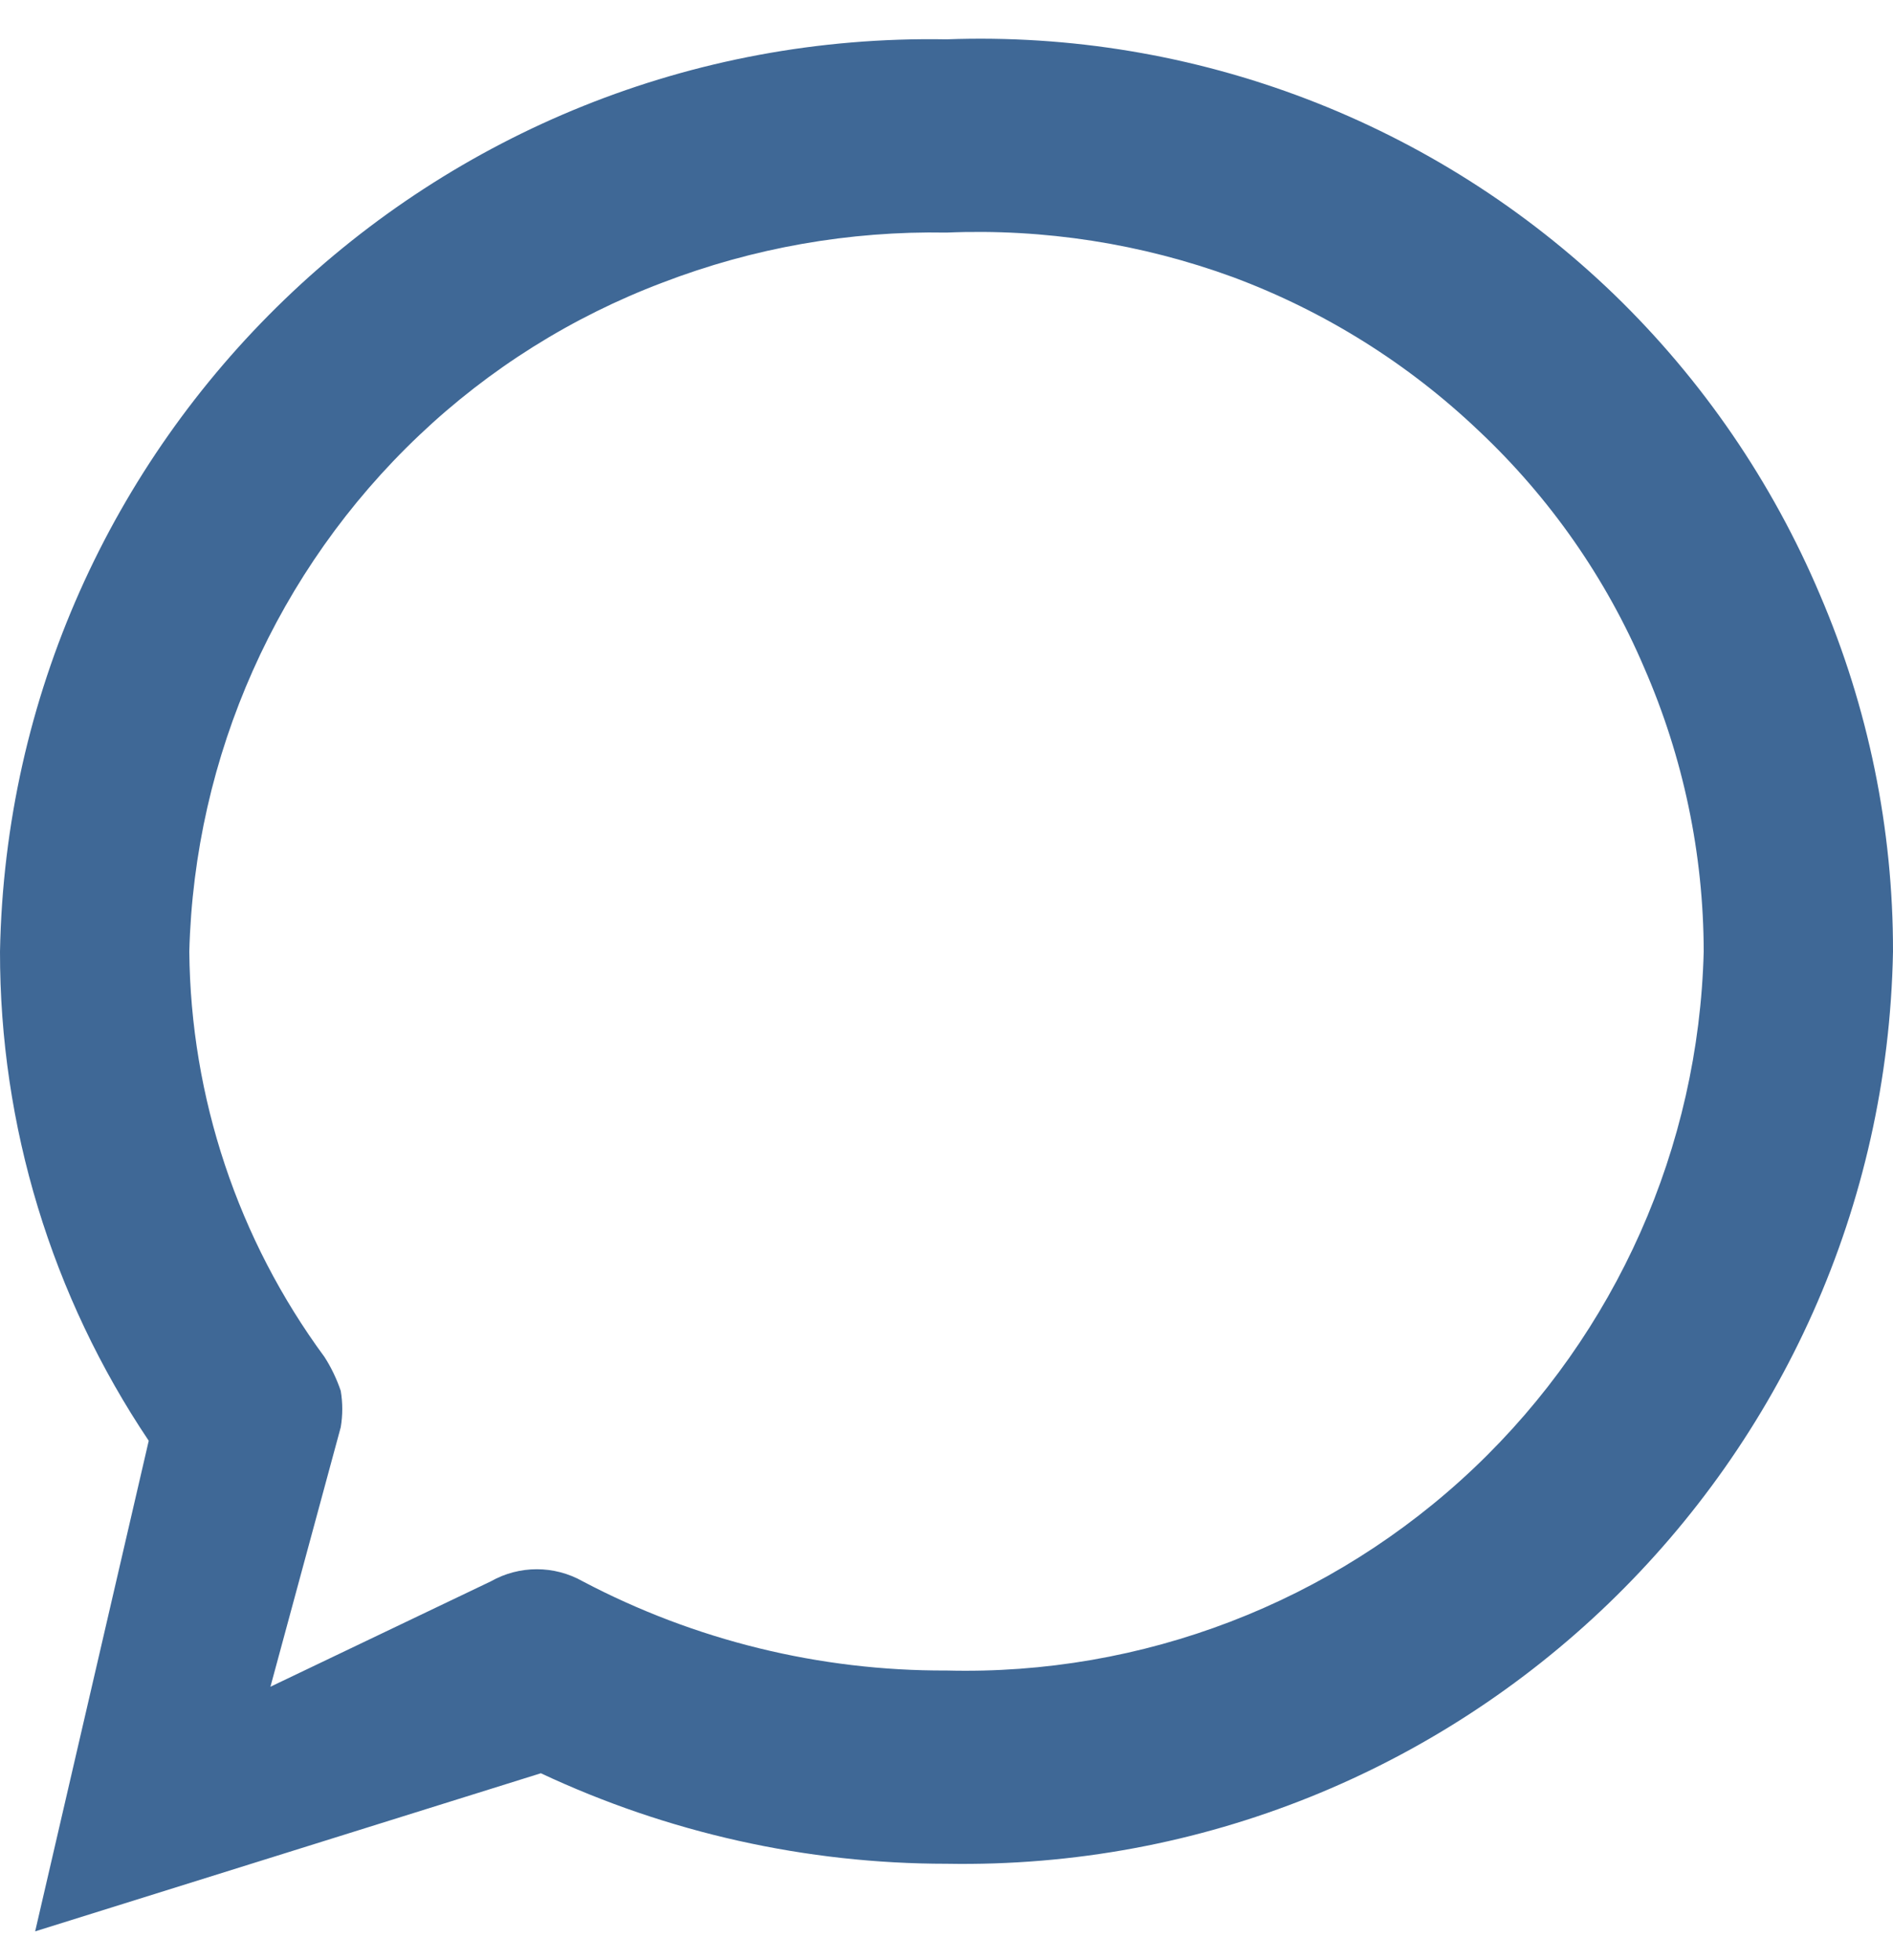 <?xml version="1.0" encoding="UTF-8"?>
<svg width="28px" height="29px" viewBox="0 0 28 29" version="1.1" xmlns="http://www.w3.org/2000/svg" xmlns:xlink="http://www.w3.org/1999/xlink">
    <title>Icon/Notifications</title>
    <g id="Product-Pages" stroke="none" stroke-width="1" fill="none" fill-rule="evenodd">
        <g id="Browser-Extensions" transform="translate(-115, -1273)" fill="#3F6896" fill-rule="nonzero">
            <g id="Group-17" transform="translate(114, 779.573)">
                <g id="Group-8" transform="translate(1, 494)">
                    <g id="Icon/Notifications" transform="translate(-0, 0)">
                        <path d="M9.98672182e-06,13.505 C0.142,5.915 6.408,-0.124 14,0.009 C17.67,-0.127 21.238,1.237 23.88,3.788 C25.181,5.049 26.214,6.558 26.92,8.227 C27.635,9.894 28.003,11.69 28,13.505 C27.858,21.094 21.592,27.134 14,27 C11.926,27 9.877,26.542 8,25.661 L0.52,28 L2.2,20.742 C0.763,18.602 -0.003,16.082 9.98672182e-06,13.505 L9.98672182e-06,13.505 Z M14,2.868 C12.565,2.842 11.139,3.093 9.8,3.608 C8.461,4.114 7.237,4.882 6.2,5.867 C4.098,7.861 2.875,10.609 2.8,13.505 C2.82,15.665 3.519,17.763 4.8,19.503 C4.9,19.659 4.98,19.827 5.04,20.003 C5.07,20.181 5.07,20.364 5.04,20.542 L4,24.381 L7.26,22.822 C7.682,22.583 8.198,22.583 8.62,22.822 C10.278,23.696 12.126,24.149 14,24.141 C16.896,24.216 19.704,23.138 21.805,21.143 C23.905,19.148 25.127,16.4 25.2,13.505 C25.198,12.06 24.898,10.631 24.32,9.306 C23.757,7.984 22.926,6.793 21.88,5.807 C20.834,4.809 19.595,4.033 18.24,3.528 C16.884,3.031 15.443,2.807 14,2.868 Z" id="Shape"></path>
                    </g>
                </g>
            </g>
        </g>
    </g>
</svg>